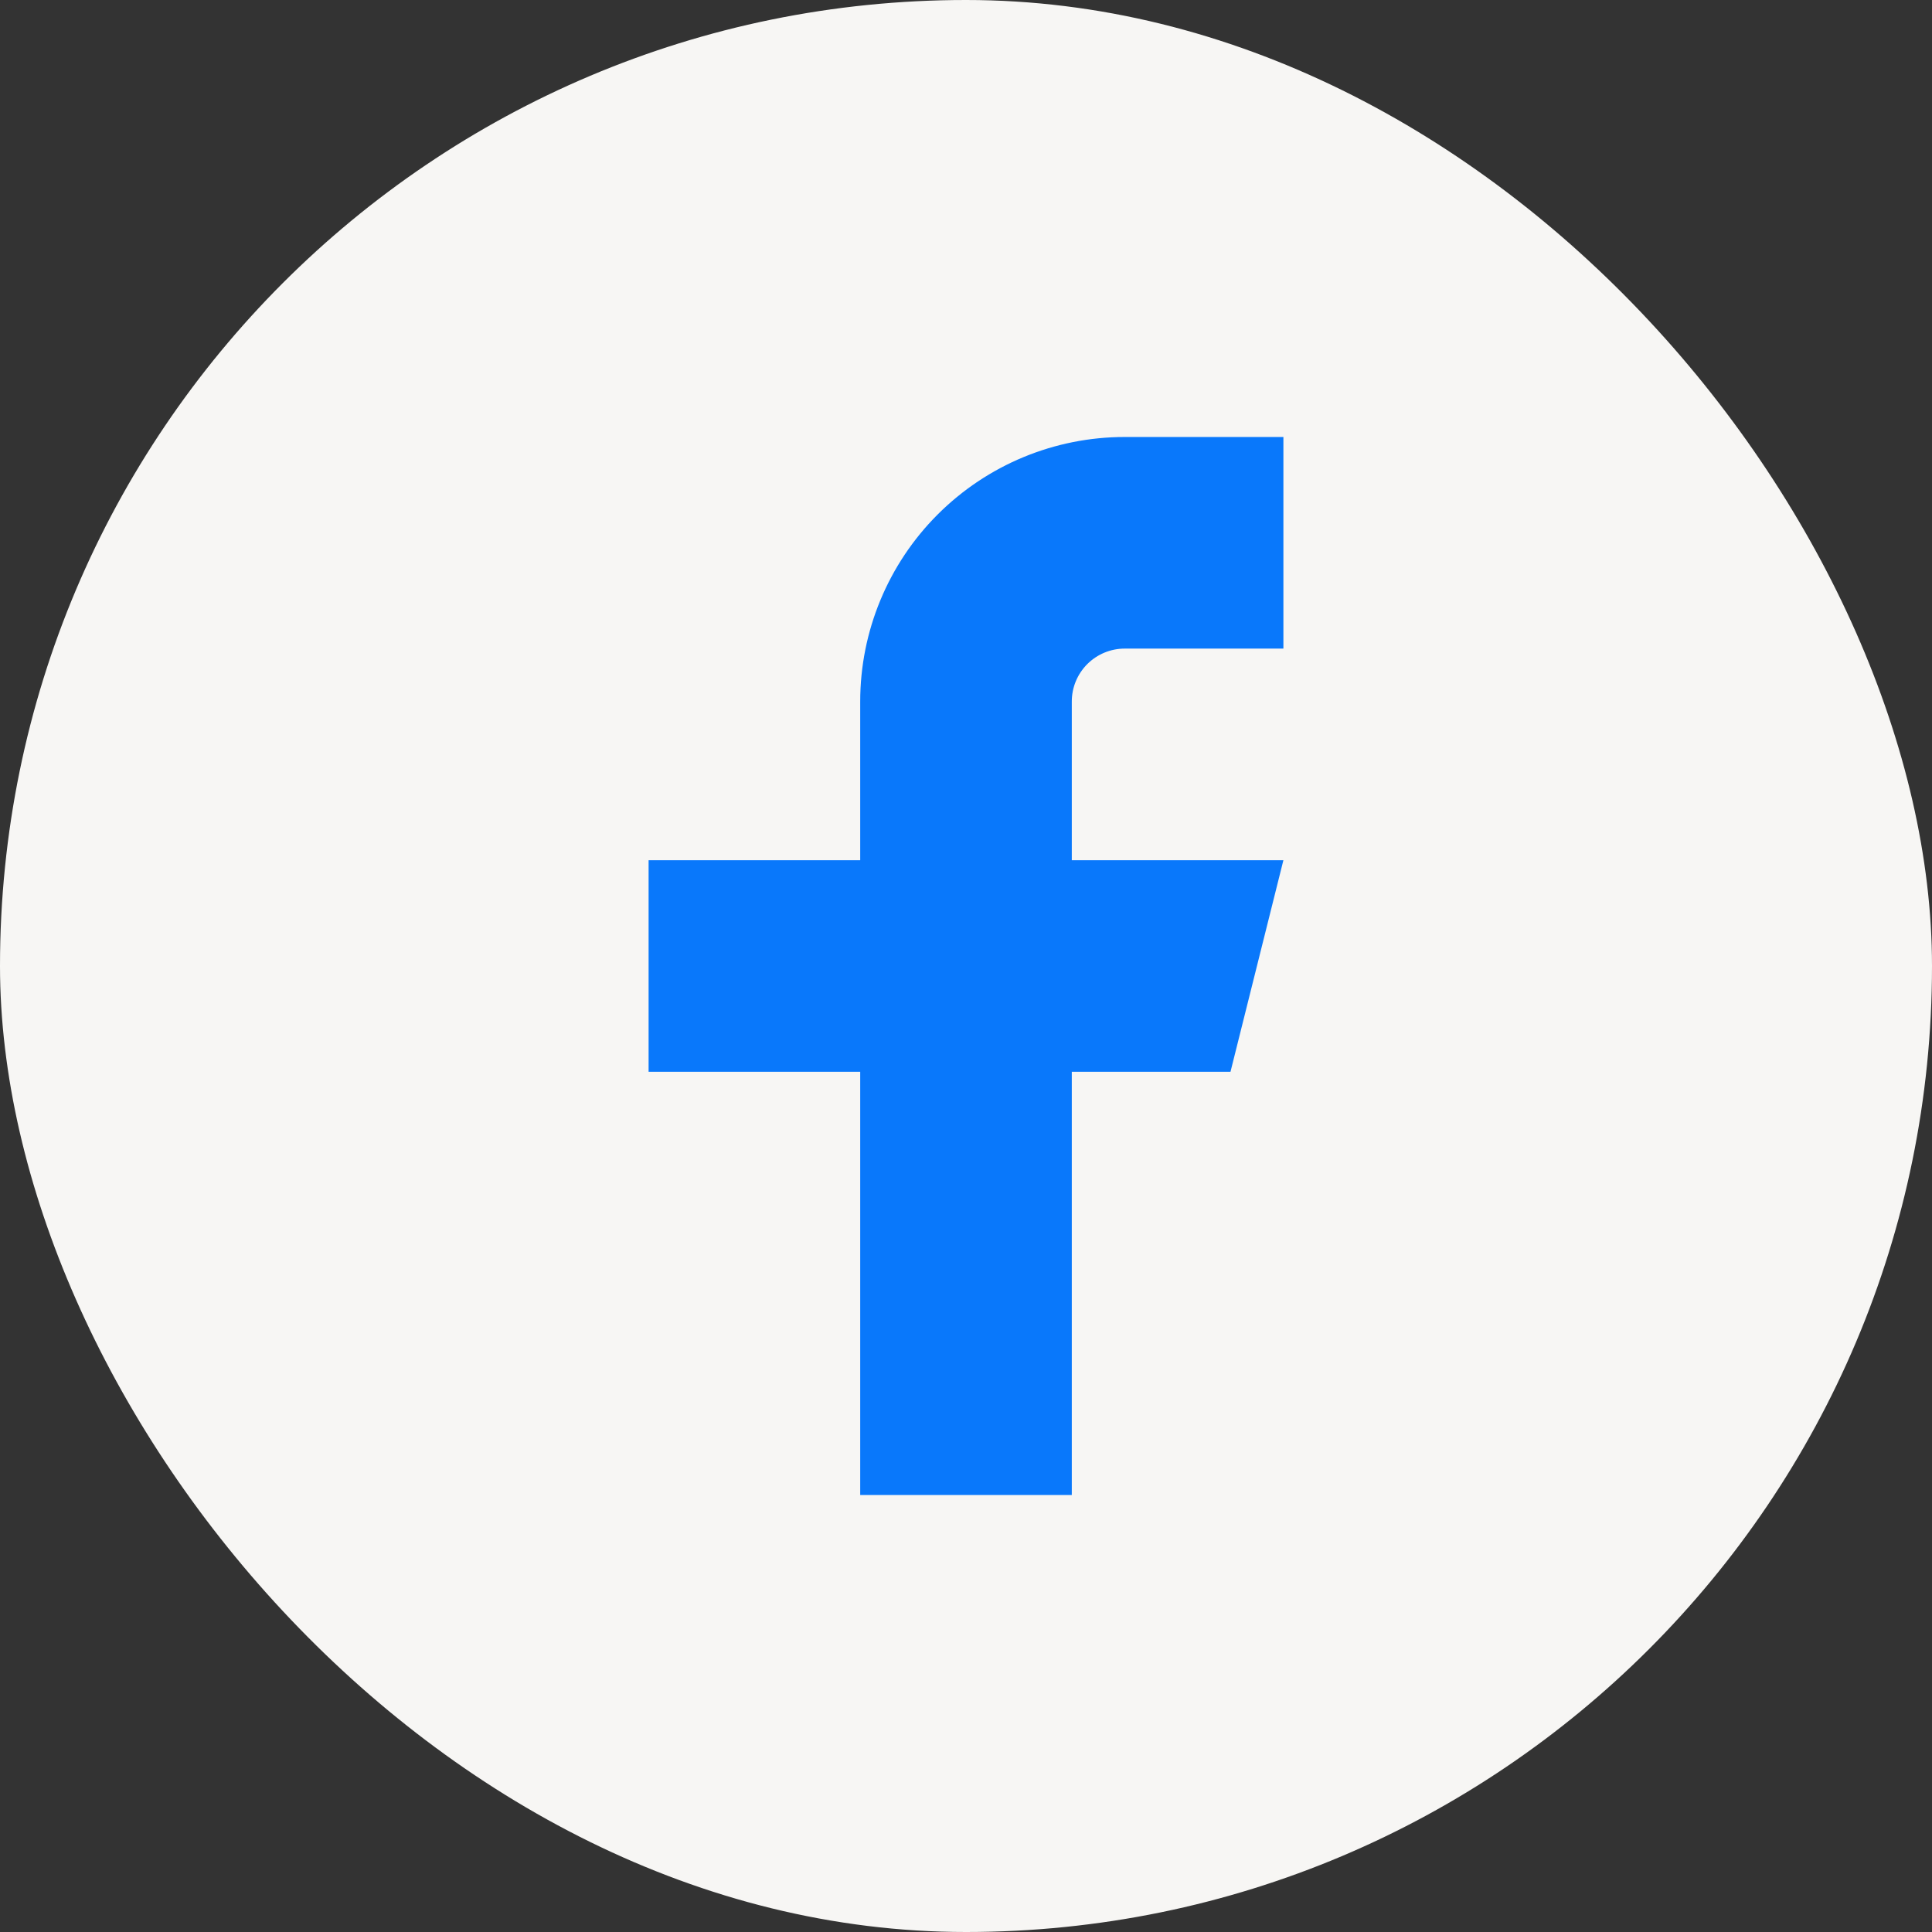 <?xml version="1.0" encoding="UTF-8"?>
<svg xmlns="http://www.w3.org/2000/svg" width="70" height="70" viewBox="0 0 70 70" fill="none">
  <rect x="0" y="0" width="70" height="70" fill="#333333" stroke="none"/>
  <rect width="70" height="70" rx="35" fill="#F7F6F4"></rect>
  <path d="M46.5 15.833H40.75C38.208 15.833 35.771 16.843 33.974 18.64C32.176 20.437 31.167 22.875 31.167 25.417V31.167H23.5V38.833H31.167V54.167H38.833V38.833H44.583L46.5 31.167H38.833V25.417C38.833 24.908 39.035 24.421 39.395 24.061C39.754 23.702 40.242 23.5 40.75 23.5H46.5V15.833Z" fill="#0978FB"></path>
</svg>
